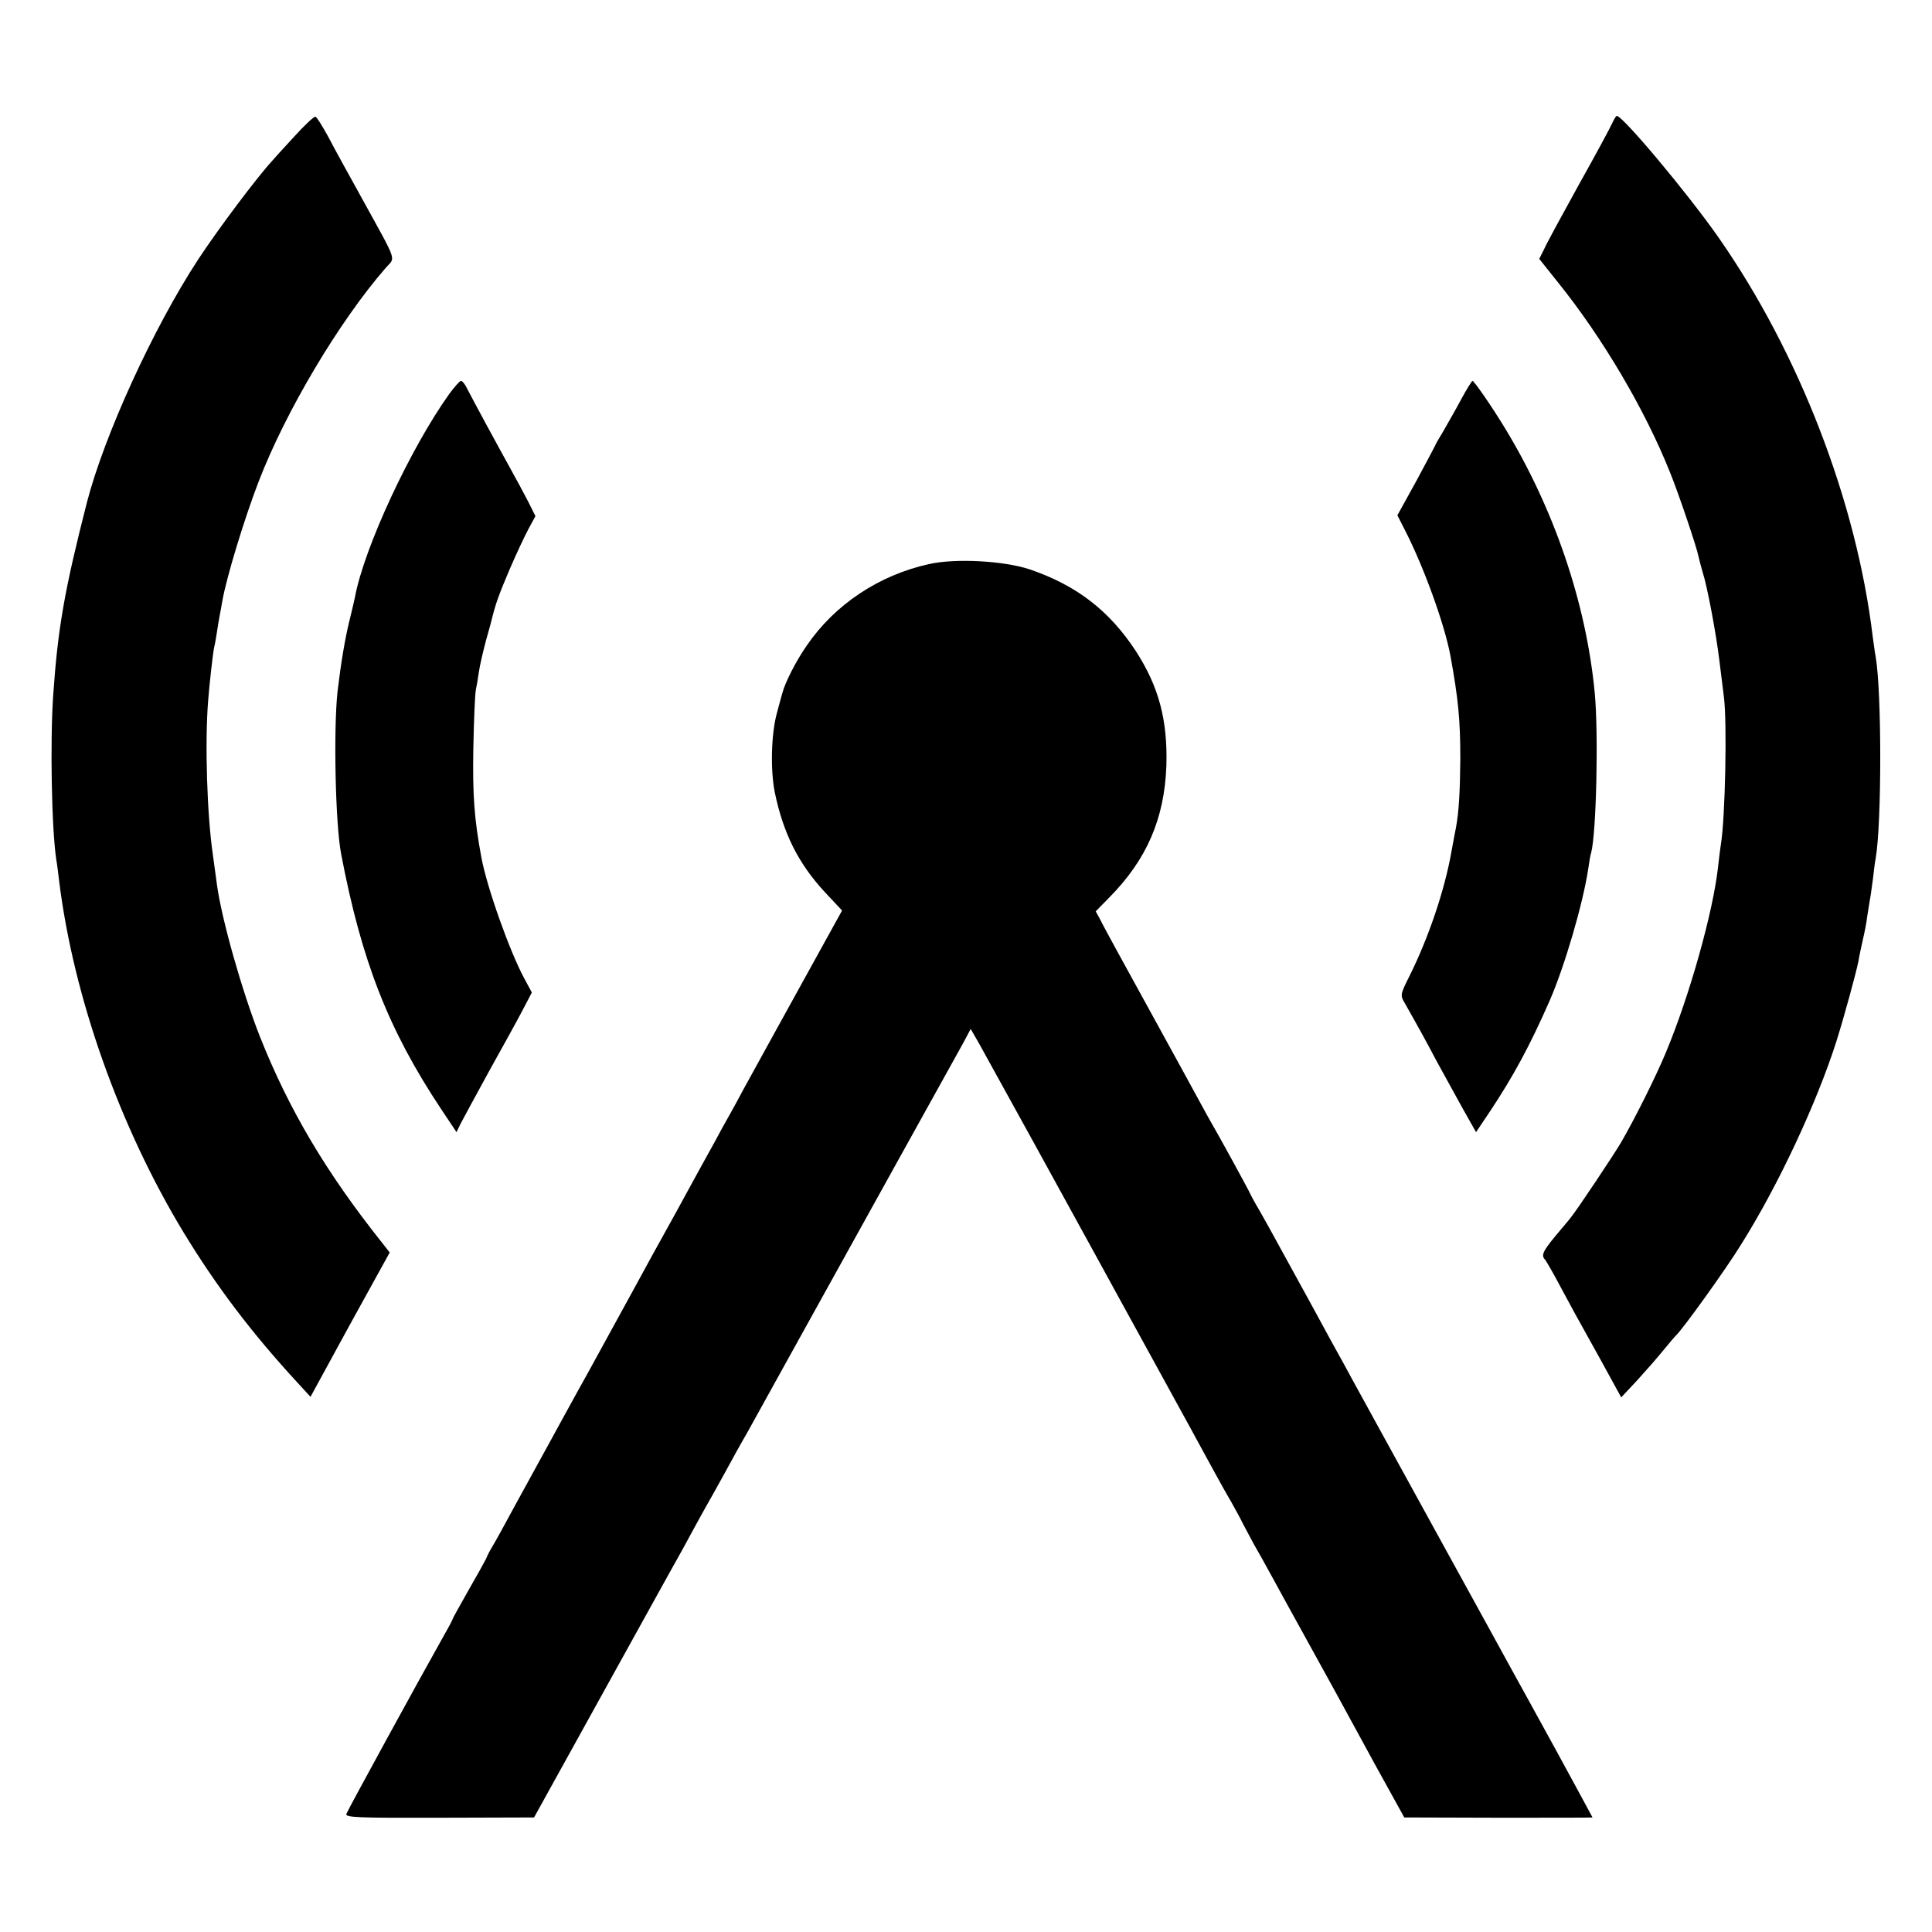 <?xml version="1.0" standalone="no"?>
<!DOCTYPE svg PUBLIC "-//W3C//DTD SVG 20010904//EN"
 "http://www.w3.org/TR/2001/REC-SVG-20010904/DTD/svg10.dtd">
<svg version="1.0" xmlns="http://www.w3.org/2000/svg"
 width="700pt" height="700pt" viewBox="0 0 700 700"
 preserveAspectRatio="xMidYMid meet">
<g transform="translate(0,700) scale(0.1,-0.1)"
fill="#000000" stroke="none">
<path d="M1065 6504 c-39 -42 -75 -82 -80 -88 -55 -60 -194 -245 -267 -356
-163 -249 -340 -637 -403 -880 -81 -317 -105 -453 -122 -695 -12 -170 -6 -489
11 -600 3 -16 7 -50 10 -75 52 -422 219 -892 451 -1275 118 -194 246 -364 416
-548 l44 -48 143 262 144 261 -29 37 c-202 254 -337 482 -442 747 -64 163
-138 423 -155 549 -3 22 -10 72 -15 110 -21 145 -29 402 -17 555 5 64 17 171
22 195 3 11 7 36 10 55 3 19 7 46 10 60 3 14 7 39 10 55 15 84 79 295 131 430
99 257 293 582 461 775 35 40 45 12 -86 250 -47 85 -103 186 -123 225 -21 38
-41 71 -46 72 -5 2 -40 -31 -78 -73z"/>
<path d="M5841 6553 c-7 -16 -61 -116 -121 -223 -59 -107 -116 -211 -125 -232
l-18 -36 67 -84 c162 -201 316 -462 407 -690 31 -76 98 -275 103 -304 3 -14
10 -40 15 -57 16 -48 49 -222 61 -323 6 -49 13 -107 16 -129 12 -89 5 -441
-11 -535 -2 -14 -7 -50 -10 -80 -18 -164 -103 -467 -189 -673 -36 -87 -113
-241 -163 -327 -24 -41 -161 -247 -183 -273 -5 -7 -30 -36 -55 -66 -46 -56
-52 -70 -36 -86 4 -6 28 -46 51 -90 24 -44 48 -89 54 -100 6 -11 47 -85 91
-164 l79 -144 58 62 c31 34 74 83 95 109 21 26 41 49 44 52 21 17 185 245 238
332 134 213 273 511 344 733 27 85 73 253 81 295 2 14 9 46 15 73 6 26 14 64
16 85 3 20 8 48 10 62 3 14 7 48 11 75 3 28 7 61 10 75 22 128 22 603 0 730
-3 14 -7 48 -11 75 -59 489 -267 1027 -558 1444 -111 159 -347 441 -369 441
-3 0 -10 -12 -17 -27z"/>
<path d="M1628 5573 c-141 -197 -309 -558 -342 -737 -2 -11 -11 -48 -19 -81
-17 -68 -32 -159 -44 -260 -15 -138 -8 -481 13 -589 74 -389 172 -638 362
-924 l56 -84 14 29 c8 15 54 101 103 190 49 88 105 189 123 224 l33 63 -27 50
c-53 98 -136 331 -156 440 -26 140 -32 227 -29 396 2 102 6 196 9 210 3 14 8
43 11 65 3 22 15 74 26 115 12 41 22 80 23 85 13 51 25 84 62 171 24 56 55
122 69 148 l25 46 -26 52 c-15 29 -46 87 -69 128 -45 81 -130 238 -153 283 -7
15 -17 27 -22 27 -4 0 -23 -21 -42 -47z"/>
<path d="M5294 5553 c-20 -38 -50 -89 -65 -116 -16 -26 -29 -49 -29 -51 0 -1
-31 -59 -68 -128 l-69 -125 30 -59 c68 -134 141 -337 162 -449 29 -159 36
-234 36 -375 -1 -117 -5 -191 -16 -250 -3 -14 -10 -52 -16 -85 -25 -142 -84
-315 -153 -453 -33 -66 -33 -68 -16 -97 46 -81 77 -137 117 -213 25 -46 67
-122 93 -169 l48 -85 49 73 c86 129 146 240 218 404 54 124 121 352 140 480 3
22 7 47 10 55 19 71 27 433 13 580 -31 326 -148 668 -326 960 -48 79 -111 170
-117 170 -2 0 -21 -30 -41 -67z"/>
<path d="M3365 4956 c-181 -40 -341 -147 -442 -295 -38 -54 -79 -135 -88 -171
-3 -8 -11 -41 -20 -73 -21 -76 -24 -206 -8 -287 31 -150 86 -260 184 -365 l60
-64 -79 -143 c-129 -234 -248 -449 -280 -508 -16 -30 -38 -71 -49 -90 -11 -19
-36 -64 -55 -100 -20 -36 -83 -150 -140 -255 -58 -104 -122 -221 -143 -260
-43 -79 -136 -248 -171 -312 -29 -52 -65 -117 -112 -203 -19 -36 -43 -78 -52
-95 -9 -16 -52 -95 -96 -175 -43 -80 -84 -154 -91 -165 -7 -11 -17 -30 -22
-43 -6 -12 -36 -66 -66 -118 -30 -53 -55 -98 -55 -100 0 -3 -20 -40 -44 -82
-69 -122 -335 -608 -341 -624 -5 -13 39 -15 337 -14 l343 1 213 385 c117 212
229 413 248 448 19 34 43 78 54 97 11 19 36 65 56 102 20 37 45 82 54 98 10
17 40 71 67 120 27 50 62 113 78 140 24 43 98 177 155 280 202 365 611 1102
631 1138 l26 49 31 -54 c26 -46 364 -660 442 -803 15 -27 101 -185 192 -350
91 -165 184 -336 208 -380 24 -44 55 -100 70 -125 14 -25 34 -61 43 -80 10
-19 28 -53 40 -75 13 -22 43 -76 67 -120 24 -44 76 -139 116 -211 40 -72 91
-165 113 -205 22 -41 87 -159 144 -264 l105 -190 341 -1 c188 0 341 0 341 1 0
1 -58 107 -128 236 -71 129 -142 259 -159 289 -16 30 -154 280 -305 555 -151
275 -291 529 -310 565 -20 36 -72 130 -115 210 -44 80 -97 177 -118 215 -21
39 -53 96 -71 128 -19 32 -34 60 -34 61 0 4 -123 228 -140 256 -5 8 -21 38
-36 65 -15 28 -100 183 -189 345 -89 162 -170 309 -178 327 l-17 31 48 49
c137 138 201 287 208 478 5 165 -27 286 -110 415 -96 147 -215 239 -385 297
-93 31 -269 41 -366 19z"/>
</g>
</svg>
